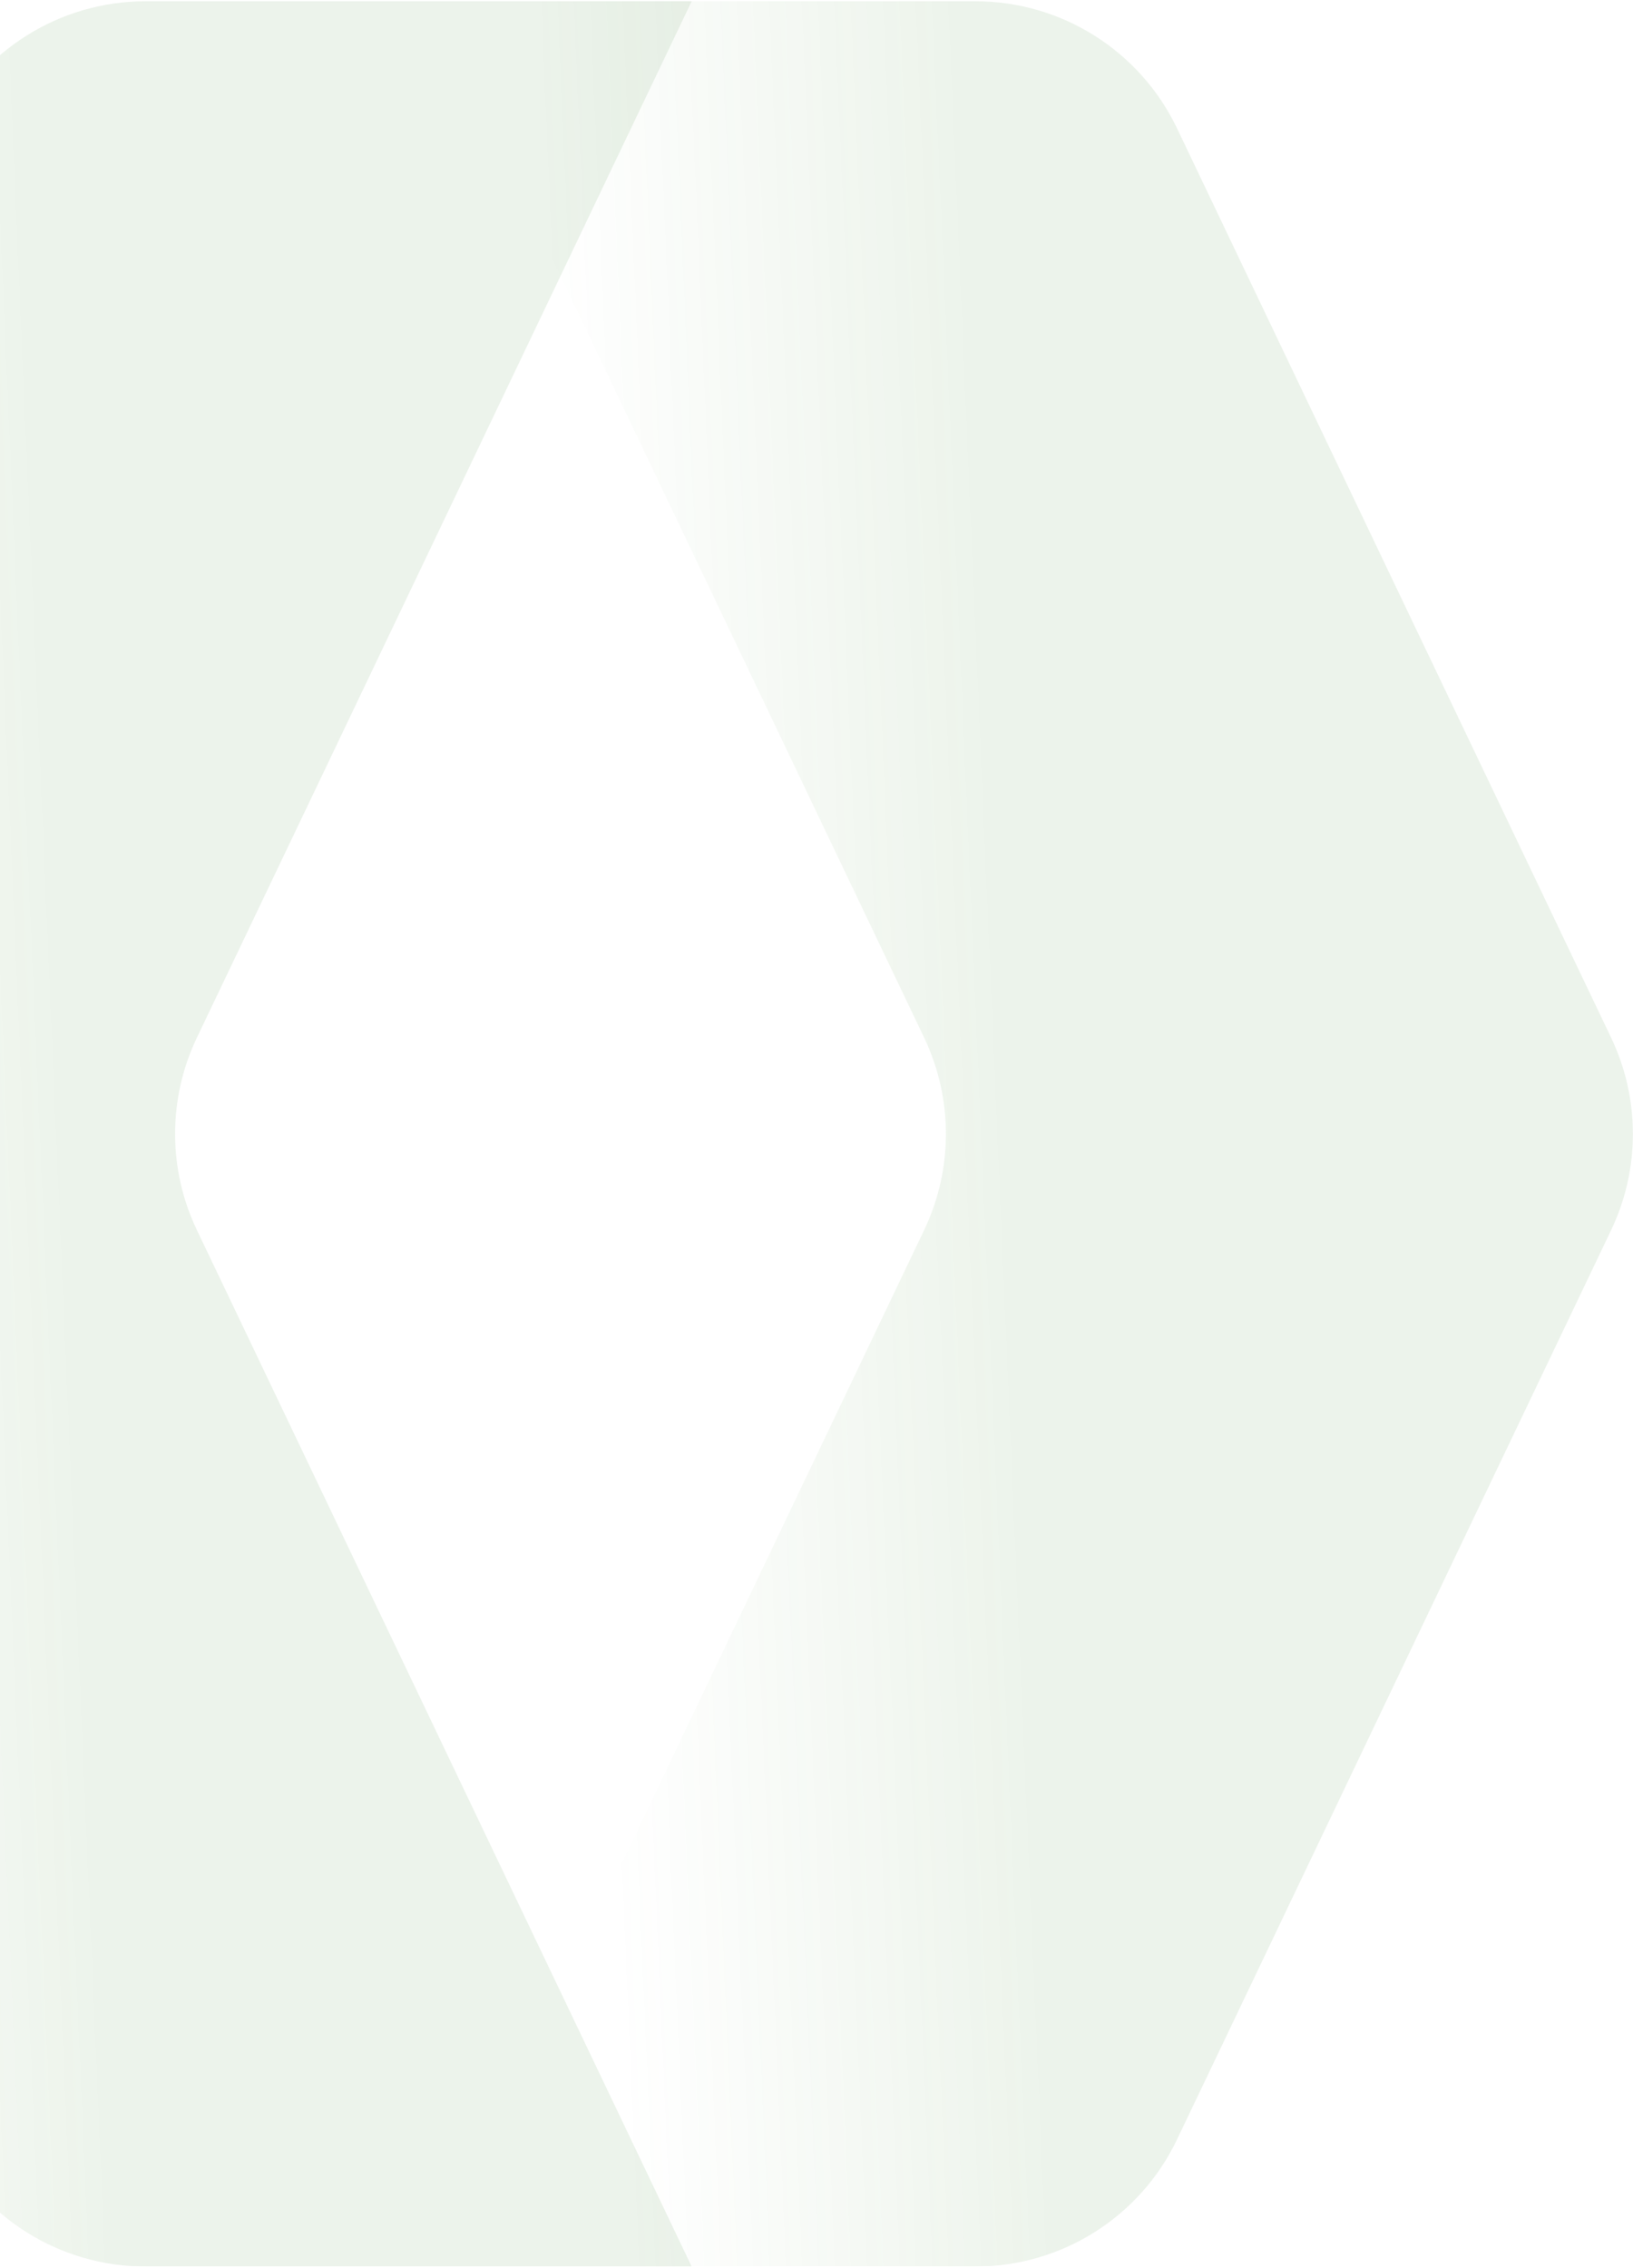 <svg xmlns="http://www.w3.org/2000/svg" width="597" height="829" viewBox="0 0 597 829" fill="none"><path d="M-179.165 449.715L-20.471 782.141C-6.917 810.536 21.752 828.581 53.194 828.581H252.86L71.981 449.676C61.357 427.452 61.357 401.595 71.981 379.332L252.86 0.465H53.194C21.752 0.465 -6.917 18.549 -20.471 46.906L-179.165 379.332C-189.789 401.634 -189.789 427.452 -179.165 449.715Z" fill="url(#paint0_linear_735_448)" fill-opacity="0.1"></path><path d="M588.994 449.715L430.299 782.141C416.746 810.536 388.077 828.581 356.635 828.581H156.969L337.848 449.676C348.472 427.451 348.472 401.595 337.848 379.331L156.969 0.465H356.635C388.077 0.465 416.746 18.549 430.299 46.905L588.994 379.331C599.618 401.634 599.618 427.451 588.994 449.715Z" fill="url(#paint1_linear_735_448)" fill-opacity="0.1"></path><defs><linearGradient id="paint0_linear_735_448" x1="22.6" y1="462.86" x2="-128.902" y2="469.428" gradientUnits="userSpaceOnUse"><stop stop-color="#4A8F3A"></stop><stop offset="1" stop-color="#4A8F3A" stop-opacity="0"></stop></linearGradient><linearGradient id="paint1_linear_735_448" x1="366.702" y1="462.86" x2="215.199" y2="469.428" gradientUnits="userSpaceOnUse"><stop stop-color="#4A8F3A"></stop><stop offset="1" stop-color="#4A8F3A" stop-opacity="0"></stop></linearGradient></defs></svg>